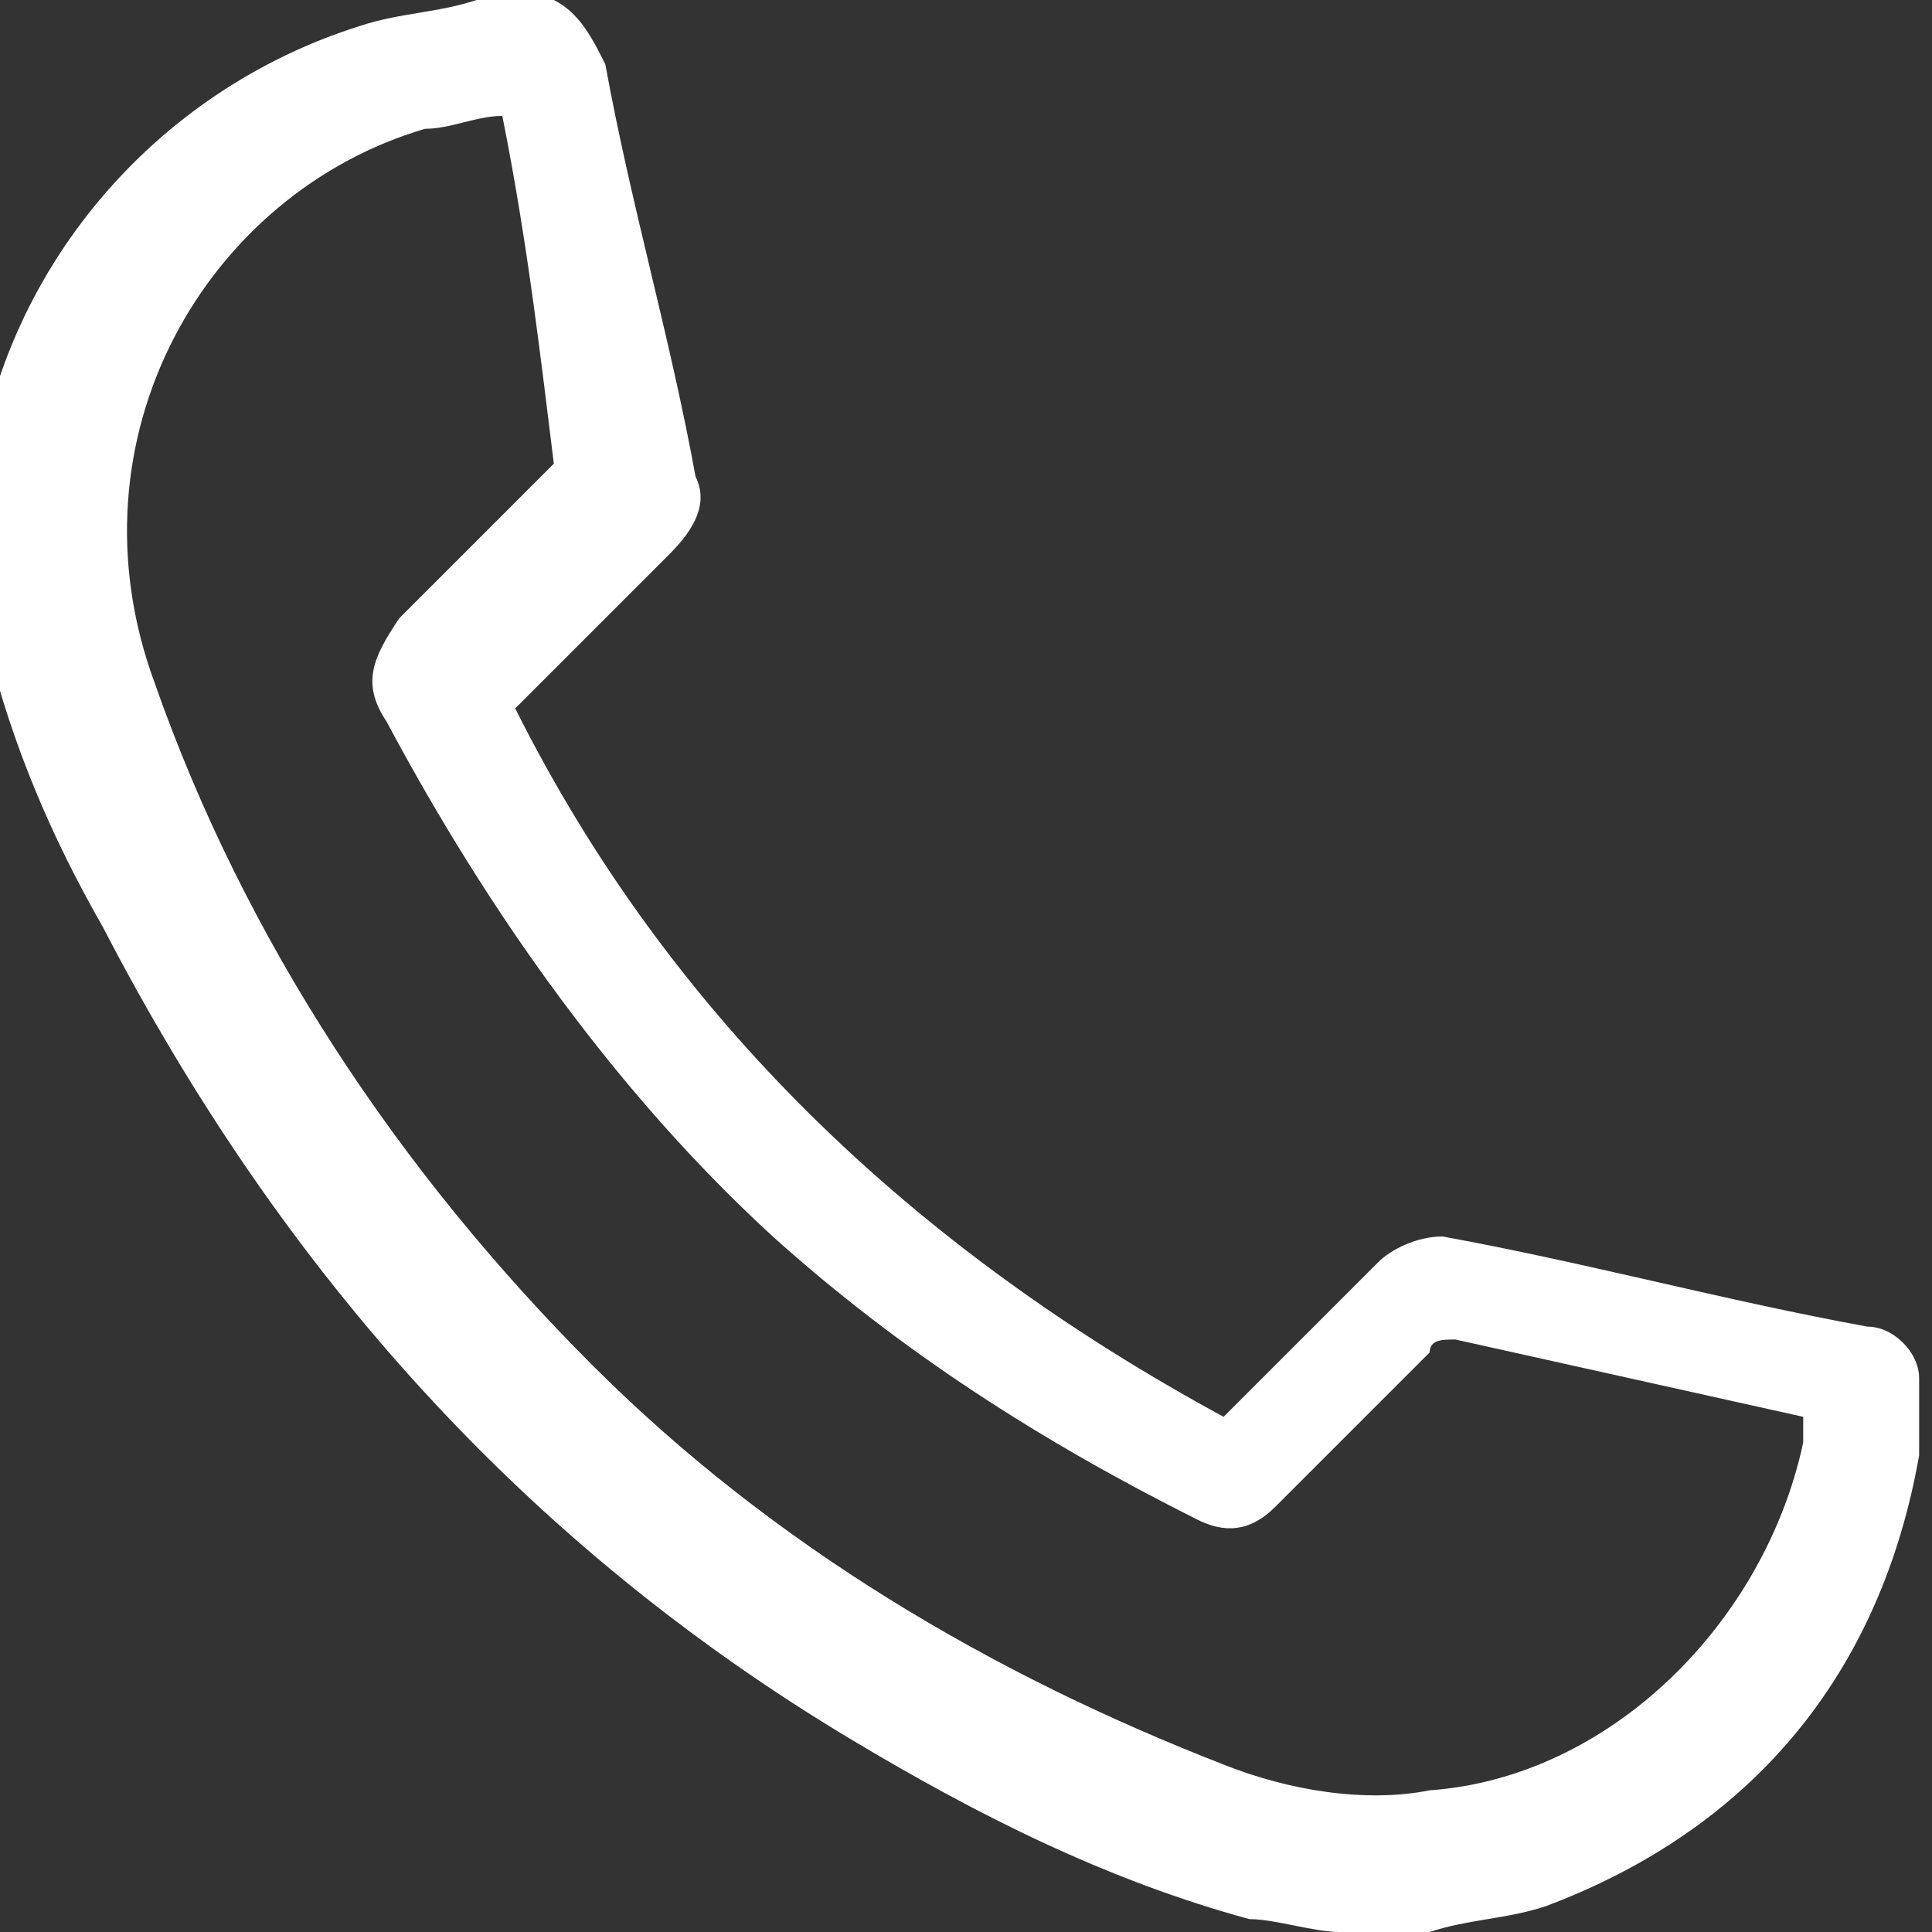 <?xml version="1.0" encoding="utf-8"?>
<!-- Generator: Adobe Illustrator 24.1.2, SVG Export Plug-In . SVG Version: 6.00 Build 0)  -->
<svg version="1.1" id="Capa_1" xmlns="http://www.w3.org/2000/svg" xmlns:xlink="http://www.w3.org/1999/xlink" x="0px" y="0px"
	 viewBox="0 0 15 15" style="enable-background:new 0 0 15 15;" xml:space="preserve">
<rect x="0" y="0" width="15" height="15" fill="#333333" stroke="none"/>
<style type="text/css">
	.st0{fill:#FFFFFF;}
</style>
<desc>Created with Sketch.</desc>
<g id="Page-1">
	<g id="PESCO-CL-V2" transform="translate(-329, -3590)">
		<g>
			<path class="st0" d="M333.3,3590c0.2,0.1,0.3,0.3,0.4,0.5c0.2,1.1,0.5,2.1,0.7,3.2c0.1,0.2,0,0.4-0.2,0.6
				c-0.4,0.4-0.7,0.7-1.1,1.1c0,0-0.1,0.1-0.1,0.1c1.2,2.4,3.1,4.2,5.5,5.5c0.2-0.2,0.5-0.5,0.7-0.7c0.2-0.2,0.3-0.3,0.5-0.5
				c0.1-0.1,0.3-0.2,0.5-0.2c1.1,0.2,2.2,0.5,3.3,0.7c0.2,0,0.4,0.2,0.4,0.4c0,0.1,0,0.3,0,0.4c0,0.1,0,0.1,0,0.2
				c-0.3,1.7-1.3,2.9-2.9,3.5c-0.3,0.1-0.6,0.1-0.9,0.2c-0.2,0-0.5,0-0.7,0c-0.2,0-0.5-0.1-0.7-0.1c-1.1-0.3-2.1-0.8-3.1-1.4
				c-2.5-1.5-4.4-3.6-5.8-6.3c-0.4-0.7-0.7-1.4-0.9-2.2c0-0.1-0.1-0.3-0.1-0.4c0-0.2,0-0.5,0-0.7c0,0,0-0.1,0-0.1
				c0.2-1.7,1.4-3.1,3-3.6c0.3-0.1,0.6-0.1,0.9-0.2C333,3590,333.2,3590,333.3,3590z M332.9,3590.9c-0.2,0-0.4,0.1-0.6,0.1
				c-1.7,0.5-2.8,2.4-2.1,4.3c0.7,2,1.9,3.8,3.4,5.3c1.4,1.4,3.1,2.4,4.9,3.1c0.5,0.2,1.1,0.3,1.6,0.2c1.4-0.1,2.6-1.3,2.9-2.7
				c0-0.1,0-0.1,0-0.2c-0.9-0.2-1.8-0.4-2.7-0.6c-0.1,0-0.2,0-0.2,0.1c-0.4,0.4-0.8,0.8-1.2,1.2c-0.2,0.2-0.4,0.2-0.6,0.1
				c-1.2-0.6-2.3-1.3-3.3-2.2c-1.2-1.1-2.2-2.5-3-4c-0.2-0.3-0.1-0.5,0.1-0.8c0.4-0.4,0.8-0.8,1.1-1.1c0,0,0.1-0.1,0.1-0.1
				C333.2,3592.8,333.1,3591.9,332.9,3590.9z"/>
		</g>
	</g>
</g>
</svg>
